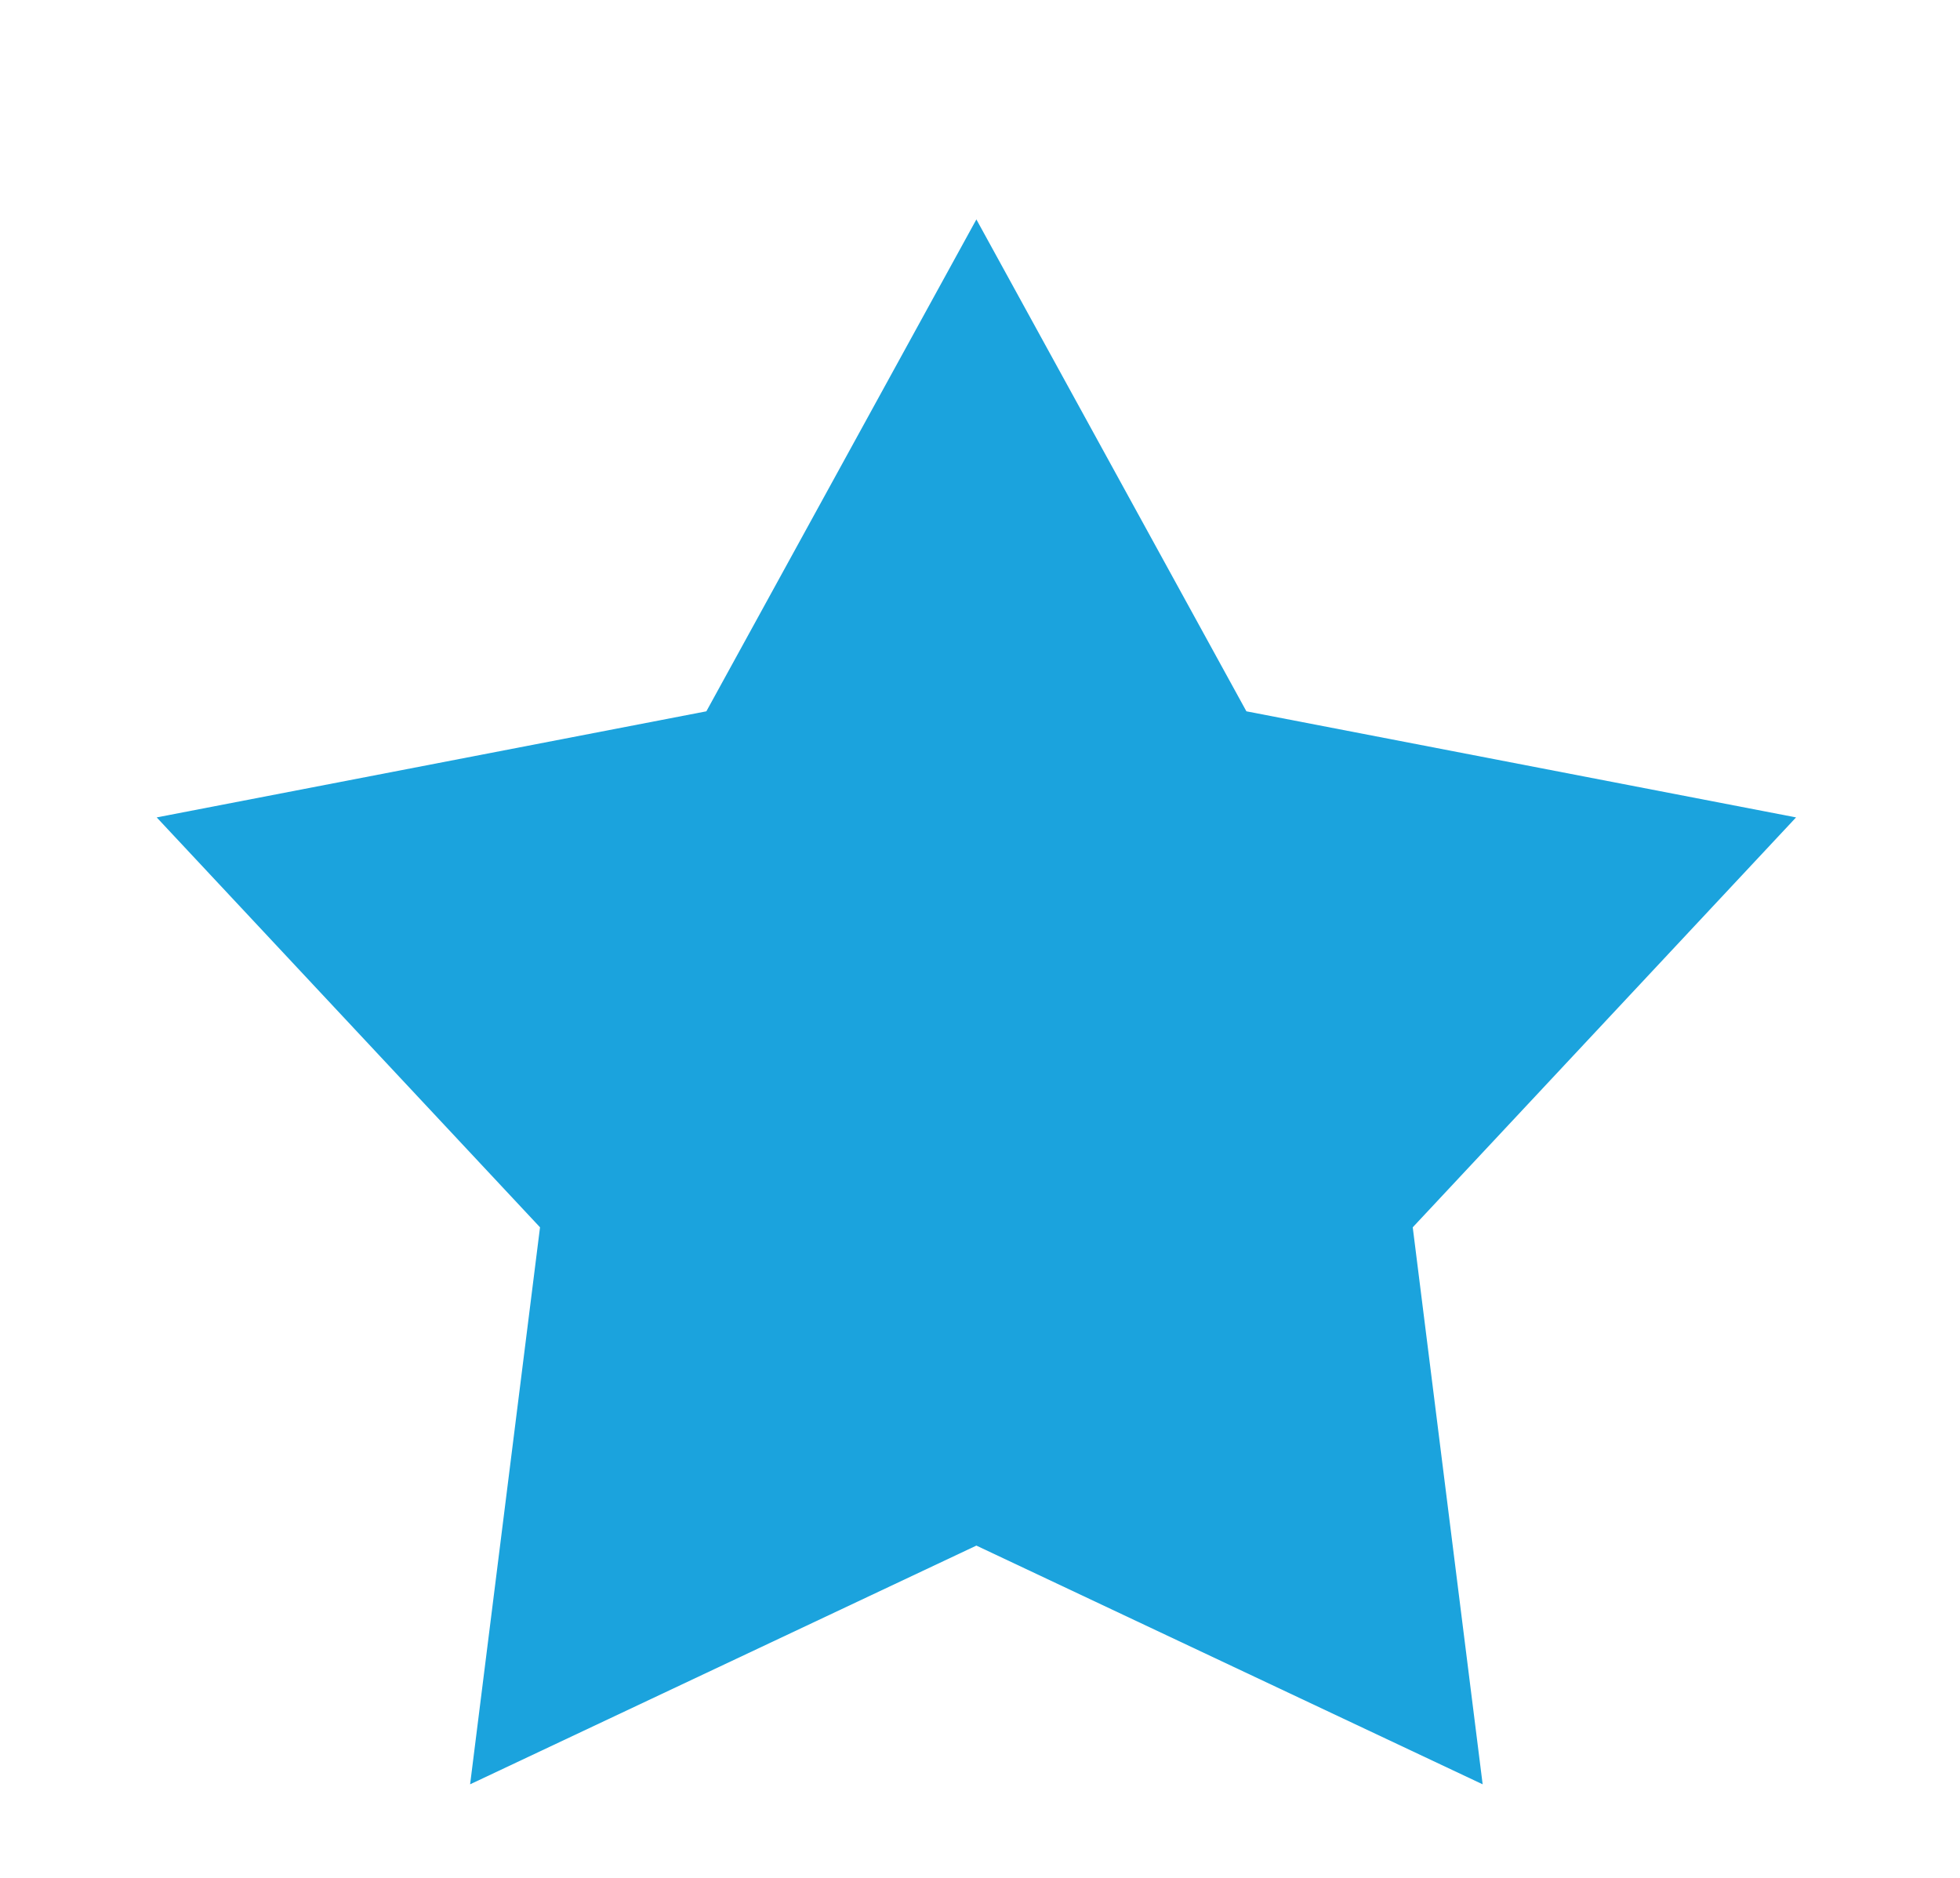 <?xml version="1.0" encoding="utf-8"?>
<!-- Generator: Adobe Illustrator 25.3.0, SVG Export Plug-In . SVG Version: 6.00 Build 0)  -->
<svg version="1.1" id="Layer_1" xmlns="http://www.w3.org/2000/svg" xmlns:xlink="http://www.w3.org/1999/xlink" x="0px" y="0px"
	 viewBox="0 0 81.3 77.9" style="enable-background:new 0 0 81.3 77.9;" xml:space="preserve">
<style type="text/css">
	.st0{fill-rule:evenodd;clip-rule:evenodd;fill:#1BA3DD;}
</style>
<g>
	<path class="st0" d="M40.5,9.1l11.2,20.4l22.8,4.4l-15.9,17l2.9,23.1l-21-9.9l-21,9.9l2.9-23.1l-15.9-17l22.8-4.4L40.5,9.1"/>
</g>
</svg>
